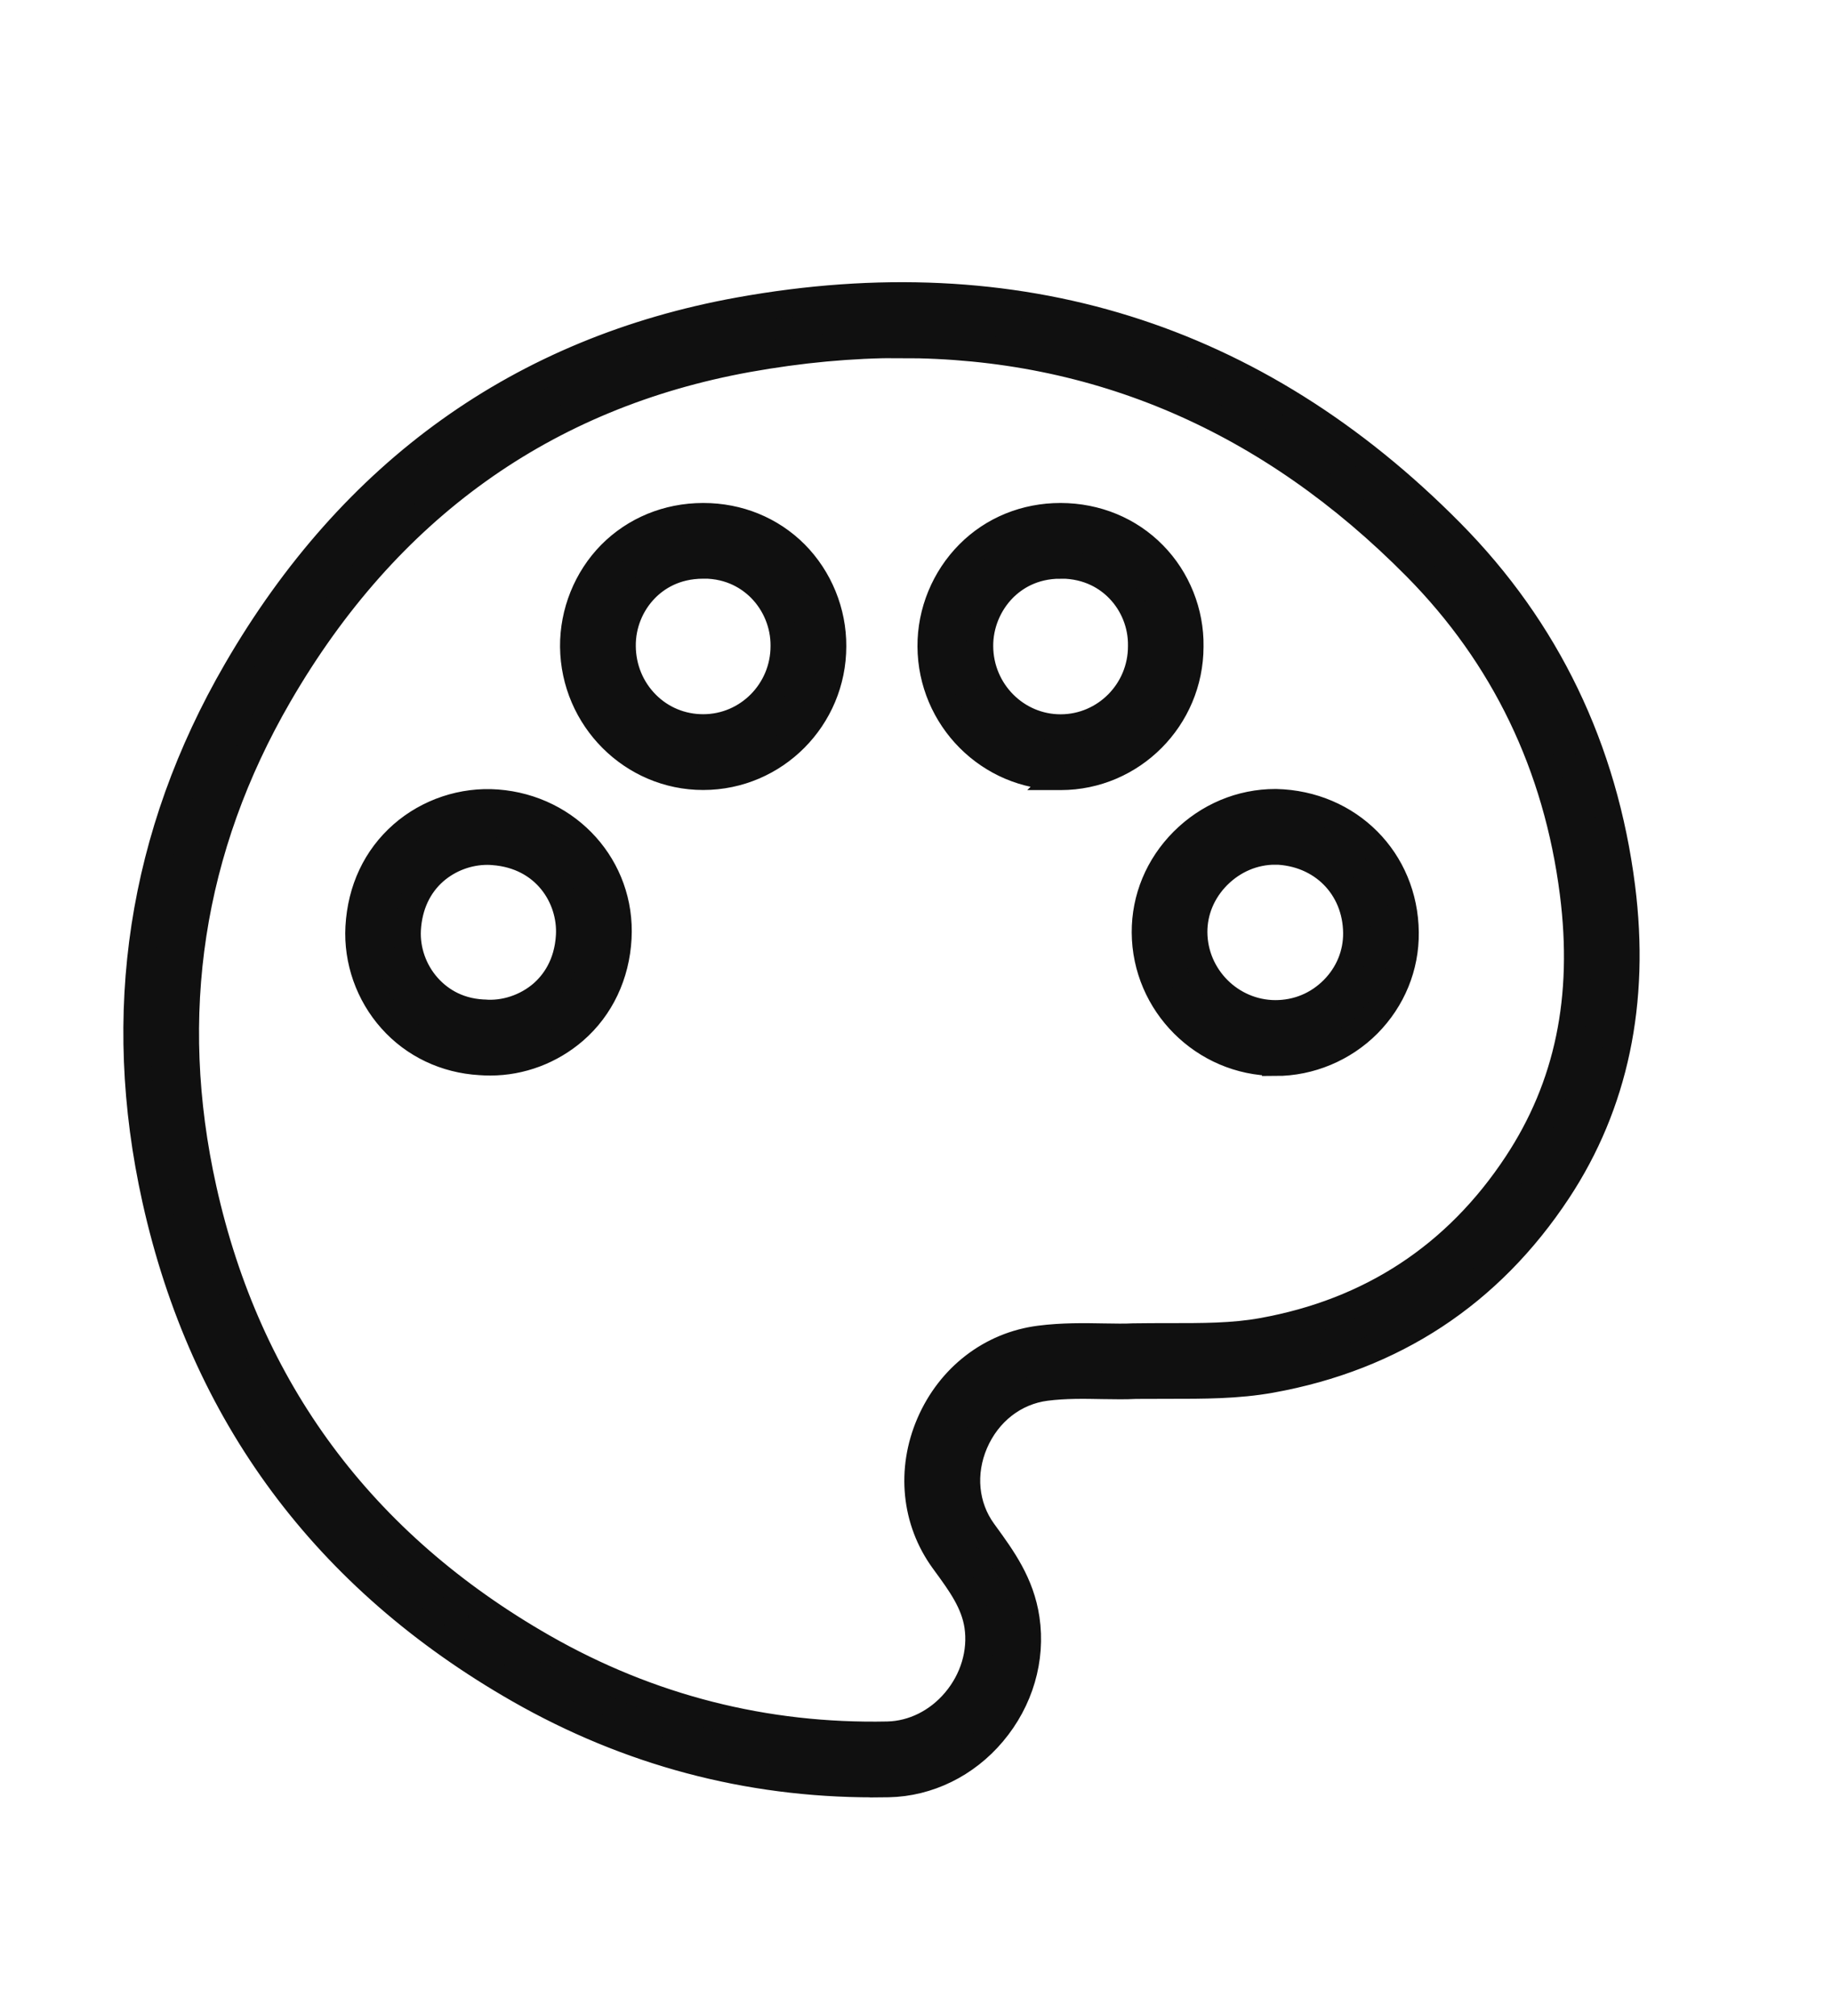 <svg width="20" height="22" viewBox="0 0 20 22" fill="none" xmlns="http://www.w3.org/2000/svg">
<g id="Frame 5692">
<path id="Vector" d="M9.532 19.464C8.161 19.464 6.862 19.118 5.668 18.436C3.556 17.229 2.223 15.431 1.702 13.09C1.249 11.053 1.546 9.111 2.586 7.318C3.847 5.144 5.691 3.824 8.07 3.394C11.096 2.848 13.709 3.662 15.838 5.815C16.882 6.871 17.509 8.171 17.701 9.679C17.861 10.935 17.626 12.05 17.004 12.993C16.261 14.118 15.209 14.81 13.875 15.05C13.508 15.116 13.139 15.115 12.749 15.115C12.636 15.115 12.52 15.115 12.4 15.116C12.289 15.122 12.169 15.12 12.043 15.118C11.839 15.114 11.628 15.11 11.418 15.137C11.074 15.181 10.782 15.408 10.637 15.745C10.495 16.076 10.53 16.439 10.73 16.715L10.746 16.737C10.941 17.005 11.142 17.281 11.199 17.666C11.264 18.103 11.132 18.555 10.835 18.907C10.545 19.252 10.132 19.454 9.701 19.463C9.645 19.464 9.589 19.465 9.534 19.465L9.532 19.464ZM9.834 3.757C9.293 3.757 8.736 3.809 8.162 3.912C5.943 4.313 4.22 5.548 3.041 7.582C2.069 9.258 1.791 11.072 2.215 12.976C2.702 15.166 3.951 16.849 5.928 17.979C7.087 18.641 8.353 18.964 9.689 18.936C9.968 18.93 10.239 18.796 10.432 18.567C10.631 18.331 10.72 18.031 10.678 17.743C10.639 17.486 10.491 17.282 10.319 17.047L10.303 17.025C9.992 16.597 9.936 16.04 10.153 15.537C10.372 15.029 10.819 14.684 11.349 14.616C11.597 14.584 11.838 14.588 12.05 14.592C12.169 14.594 12.282 14.596 12.375 14.591H12.386C12.511 14.589 12.632 14.589 12.747 14.589C13.13 14.589 13.459 14.59 13.78 14.532C14.966 14.319 15.903 13.704 16.563 12.703C17.122 11.856 17.324 10.889 17.178 9.745C17.001 8.356 16.424 7.158 15.462 6.185C13.866 4.571 11.978 3.758 9.833 3.758L9.834 3.757ZM13.927 11.591H13.921C13.144 11.587 12.509 10.952 12.505 10.176C12.503 9.805 12.649 9.452 12.918 9.182C13.19 8.91 13.547 8.76 13.924 8.76H13.931C14.726 8.779 15.331 9.387 15.339 10.175C15.343 10.55 15.197 10.904 14.931 11.173C14.666 11.439 14.3 11.592 13.927 11.592V11.591ZM13.922 9.286C13.686 9.286 13.463 9.381 13.291 9.553C13.122 9.723 13.03 9.943 13.031 10.173C13.034 10.662 13.434 11.062 13.922 11.064C14.165 11.064 14.387 10.972 14.558 10.8C14.724 10.633 14.815 10.413 14.813 10.18C14.807 9.675 14.433 9.299 13.921 9.285L13.922 9.286ZM5.354 11.587C5.316 11.587 5.279 11.586 5.241 11.583C4.865 11.561 4.522 11.399 4.276 11.123C4.03 10.848 3.901 10.481 3.921 10.116C3.944 9.709 4.108 9.361 4.395 9.109C4.677 8.862 5.054 8.737 5.426 8.765C6.207 8.824 6.786 9.47 6.745 10.236C6.724 10.637 6.554 10.995 6.268 11.243C6.012 11.465 5.685 11.587 5.354 11.587V11.587ZM5.321 9.288C5.109 9.288 4.901 9.366 4.741 9.505C4.562 9.662 4.46 9.883 4.445 10.145C4.433 10.371 4.514 10.6 4.667 10.771C4.776 10.893 4.968 11.041 5.273 11.057H5.282C5.507 11.077 5.746 10.998 5.922 10.846C6.047 10.737 6.201 10.537 6.219 10.208C6.241 9.796 5.957 9.333 5.385 9.291C5.364 9.289 5.342 9.288 5.32 9.288H5.321ZM11.578 8.471C10.803 8.471 10.17 7.836 10.166 7.054C10.164 6.679 10.315 6.312 10.58 6.046C10.841 5.783 11.195 5.639 11.577 5.639H11.58C11.969 5.64 12.327 5.788 12.589 6.055C12.849 6.319 12.995 6.685 12.989 7.056C12.988 7.836 12.356 8.471 11.58 8.472H11.577L11.578 8.471ZM11.578 6.165C11.269 6.165 11.068 6.302 10.953 6.417C10.787 6.584 10.691 6.816 10.693 7.052C10.695 7.545 11.092 7.945 11.578 7.945H11.58C12.067 7.944 12.464 7.545 12.464 7.053V7.048C12.468 6.816 12.377 6.588 12.215 6.423C12.1 6.305 11.896 6.165 11.58 6.164H11.578L11.578 6.165ZM7.676 8.471C6.905 8.471 6.272 7.838 6.264 7.058C6.261 6.683 6.409 6.316 6.67 6.051C6.932 5.787 7.287 5.64 7.673 5.639H7.679C8.061 5.639 8.415 5.783 8.678 6.046C8.942 6.312 9.091 6.679 9.089 7.052C9.089 7.834 8.457 8.47 7.678 8.471H7.676ZM7.679 6.165H7.675C7.362 6.166 7.16 6.304 7.045 6.421C6.881 6.587 6.788 6.817 6.791 7.052C6.793 7.293 6.886 7.518 7.053 7.686C7.219 7.853 7.44 7.944 7.676 7.944H7.677C8.166 7.944 8.562 7.543 8.562 7.051V7.048C8.564 6.814 8.47 6.584 8.305 6.418C8.189 6.302 7.987 6.164 7.679 6.164V6.165Z" fill="#101010" stroke="#101010" stroke-width="0.3"/>
</g>
</svg>
